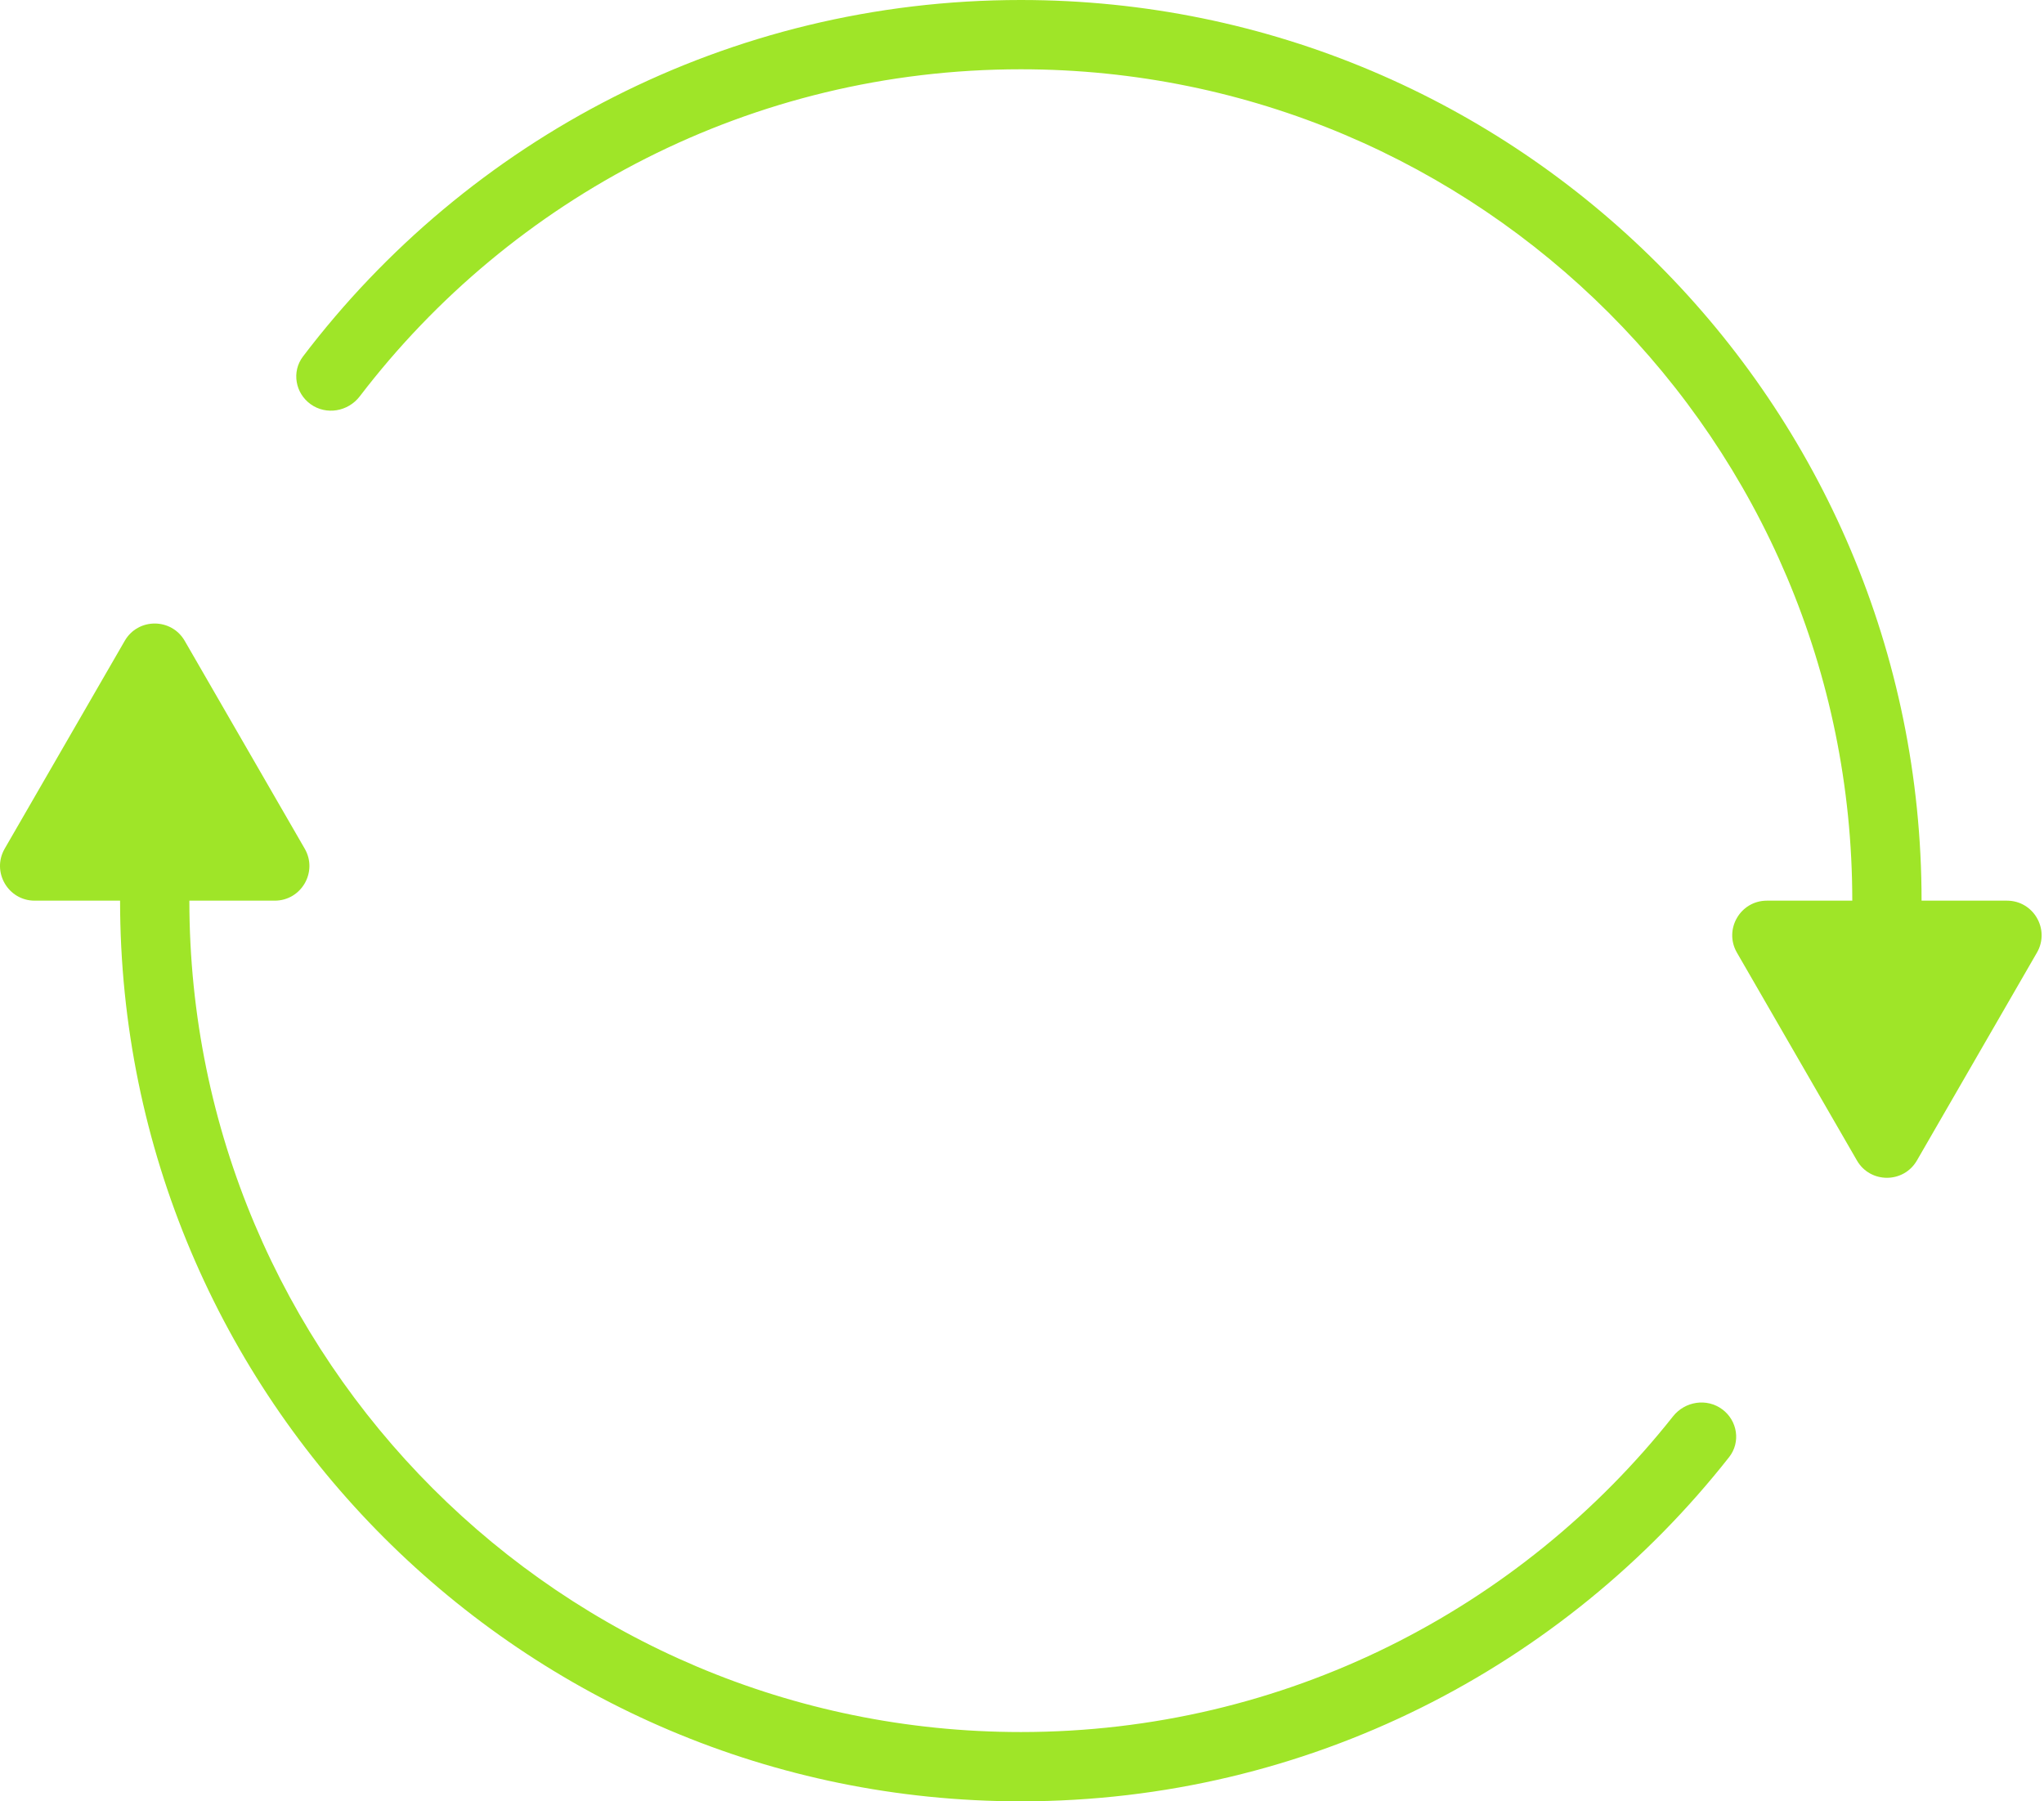 <svg width="59" height="52" viewBox="0 0 59 52" fill="none" xmlns="http://www.w3.org/2000/svg">
<path d="M29.466 2C42.72 2 53.466 12.745 53.466 26H51.002C50.232 26 49.751 26.833 50.136 27.5L53.6 33.5C53.984 34.167 54.947 34.167 55.332 33.5L58.796 27.5C59.181 26.833 58.7 26 57.93 26H55.466C55.466 11.641 43.825 0 29.466 0C21.008 0 13.493 4.038 8.745 10.292C8.414 10.729 8.521 11.348 8.966 11.668C9.418 11.992 10.047 11.883 10.385 11.441C14.77 5.702 21.686 2 29.466 2Z" fill="#9FE528"/>
<path d="M49.714 40.685C50.154 41.012 50.25 41.633 49.911 42.064C45.151 48.114 37.762 52 29.466 52C15.106 52 3.466 40.359 3.466 26H1.001C0.232 26 -0.249 25.167 0.135 24.5L3.6 18.5C3.984 17.833 4.947 17.833 5.332 18.5L8.796 24.5C9.181 25.167 8.699 26 7.93 26H5.466C5.466 39.255 16.211 50 29.466 50C37.096 50 43.896 46.439 48.292 40.887C48.637 40.451 49.268 40.353 49.714 40.685Z" fill="#9FE528"/>
</svg>
